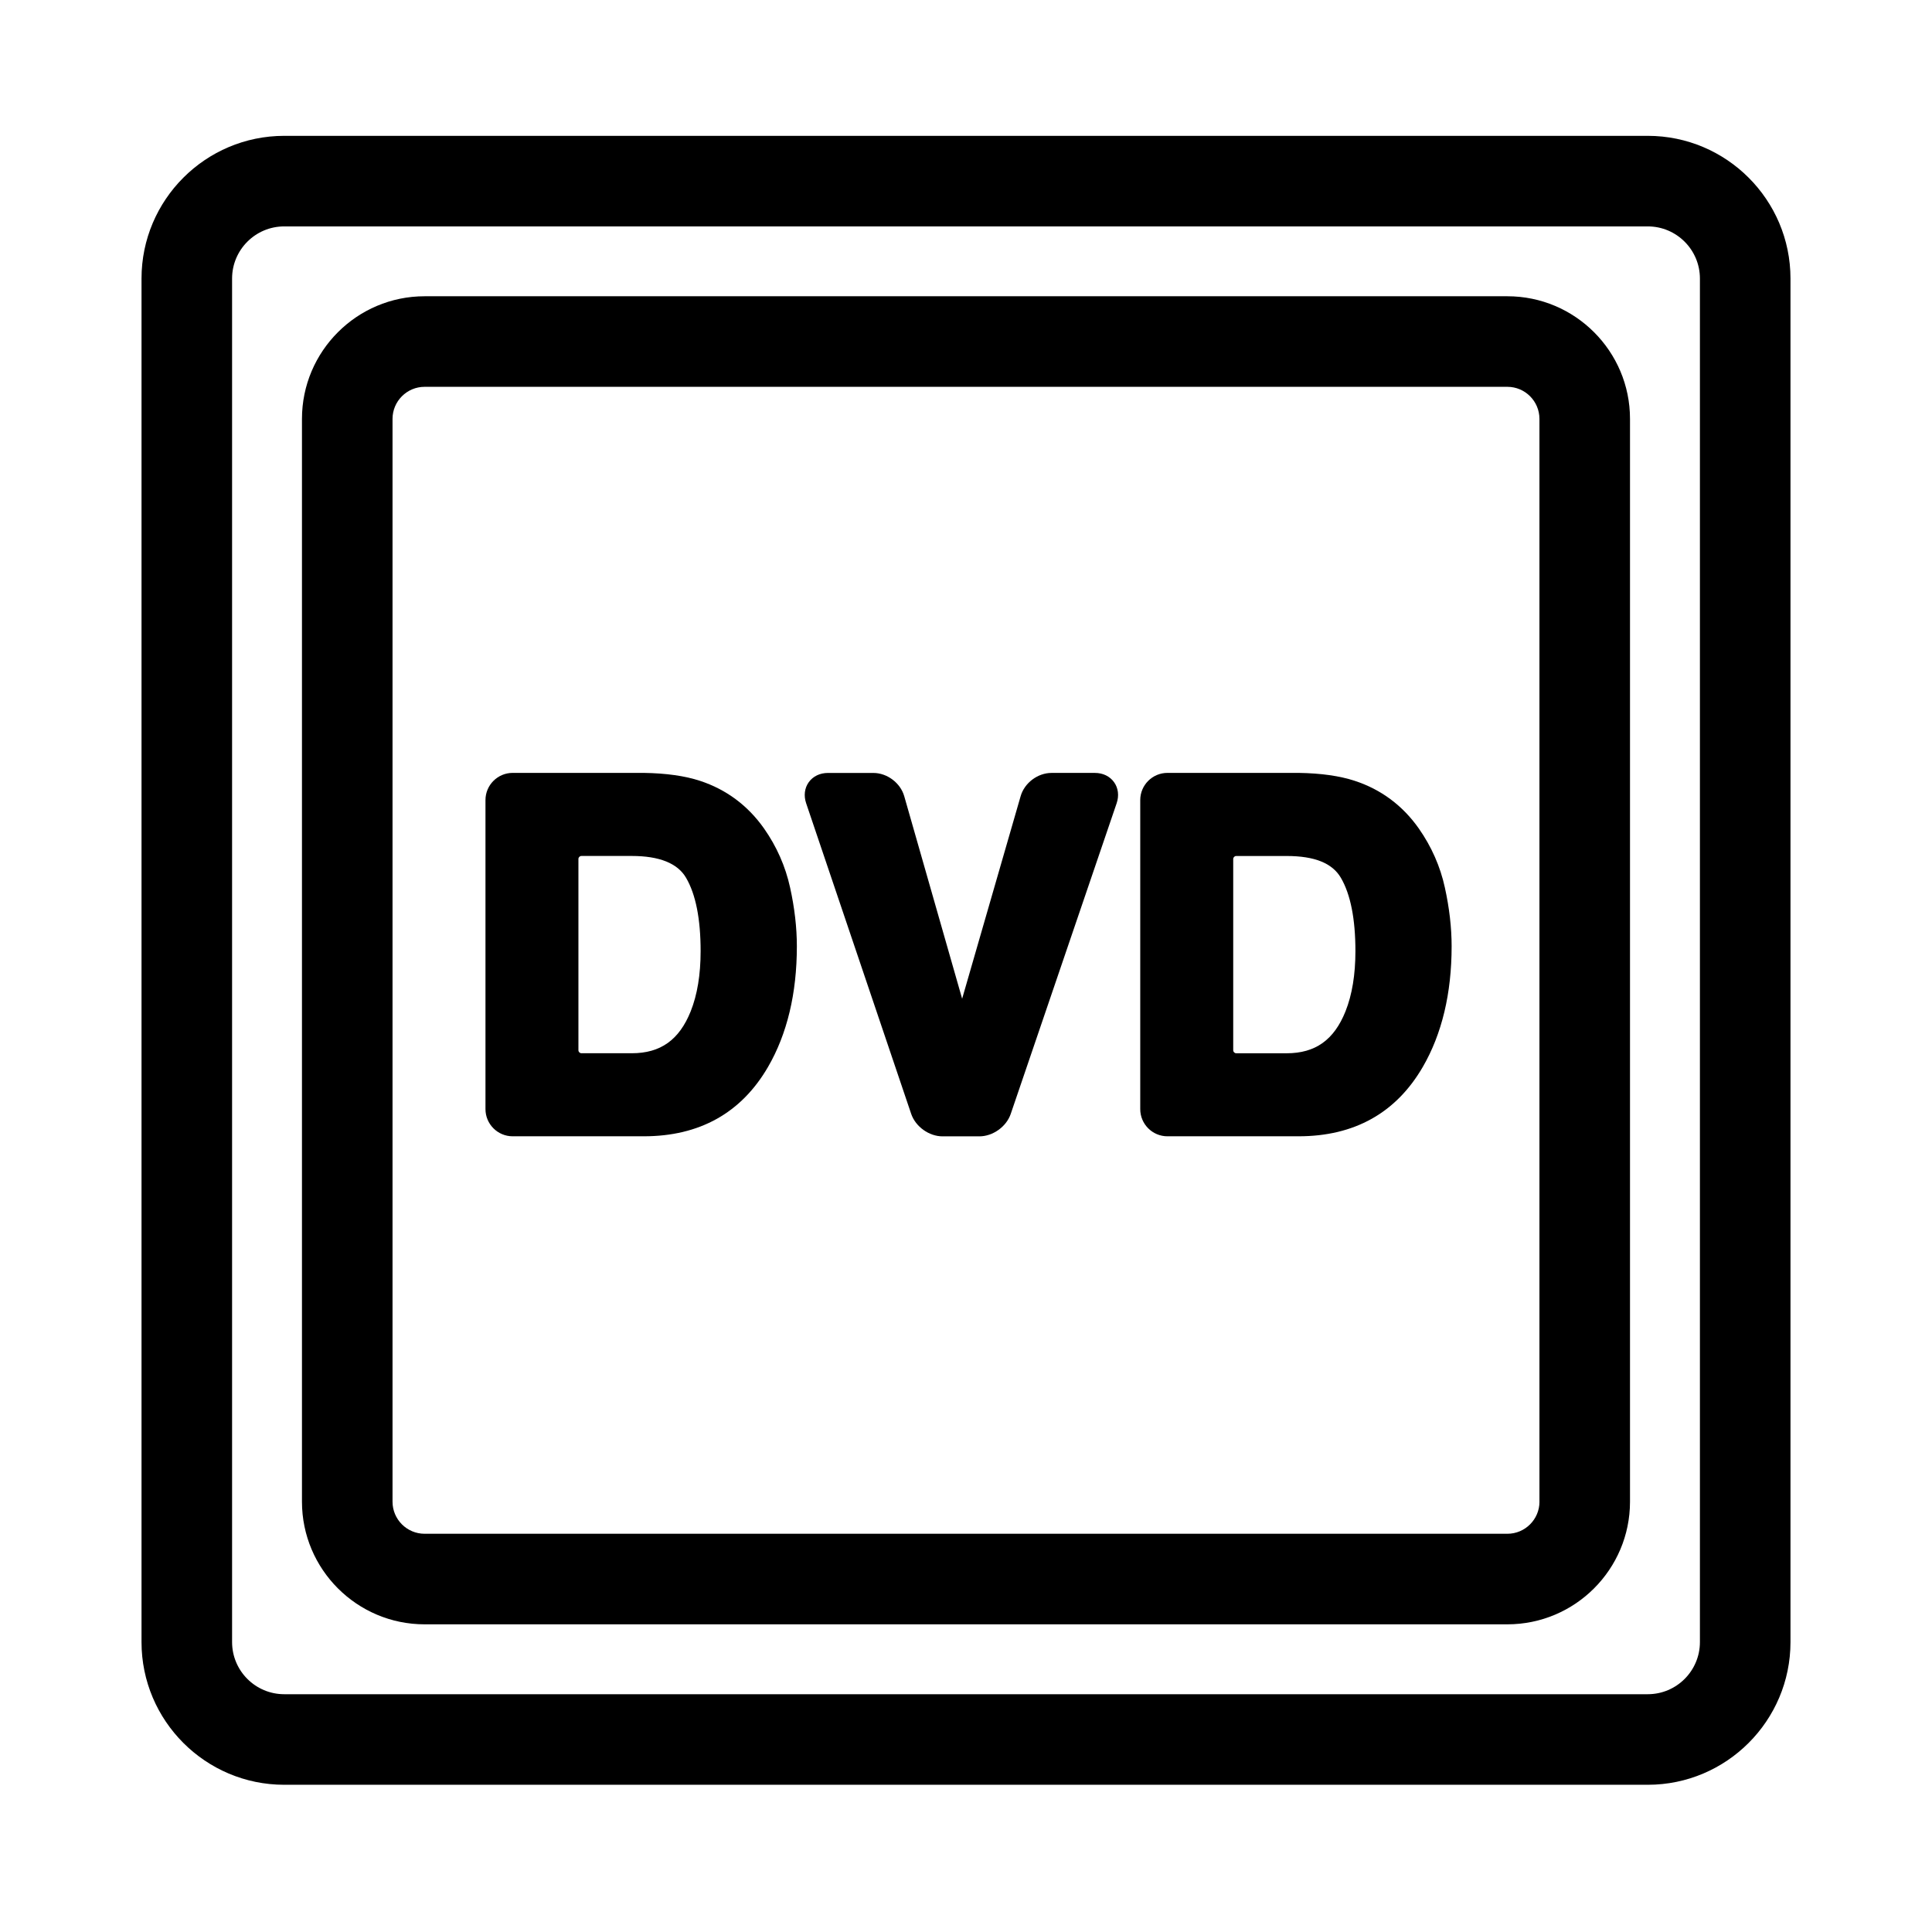 <?xml version="1.0" encoding="iso-8859-1"?>
<!-- Generator: Adobe Illustrator 17.0.2, SVG Export Plug-In . SVG Version: 6.00 Build 0)  -->
<!DOCTYPE svg PUBLIC "-//W3C//DTD SVG 1.1//EN" "http://www.w3.org/Graphics/SVG/1.1/DTD/svg11.dtd">
<svg version="1.1" id="Layer_1" xmlns="http://www.w3.org/2000/svg" xmlns:xlink="http://www.w3.org/1999/xlink" x="0px" y="0px"
	 width="64px" height="64px" viewBox="0 0 64 64" style="enable-background:new 0 0 64 64;" xml:space="preserve">
<g>
	<path d="M59.312,54.396V9.227c0-2.606-2.12-4.727-4.727-4.727H9.415c-2.606,0-4.727,2.12-4.727,4.727v45.169
		c0,2.606,2.12,4.727,4.727,4.727h45.17C57.191,59.123,59.312,57.002,59.312,54.396z M56.312,54.396
		c0,0.952-0.774,1.727-1.727,1.727H9.415c-0.952,0-1.727-0.774-1.727-1.727V9.227c0-0.952,0.774-1.727,1.727-1.727h45.17
		c0.952,0,1.727,0.774,1.727,1.727V54.396z"/>
	<path d="M49.935,9.814H14.065c-2.24,0-4.062,1.822-4.062,4.062v35.87c0,2.24,1.822,4.062,4.062,4.062h35.869
		c2.24,0,4.062-1.822,4.062-4.062v-35.87C53.997,11.637,52.175,9.814,49.935,9.814z M50.997,49.746c0,0.585-0.477,1.062-1.062,1.062
		H14.065c-0.586,0-1.062-0.477-1.062-1.062v-35.87c0-0.585,0.477-1.062,1.062-1.062h35.869c0.586,0,1.062,0.477,1.062,1.062V49.746z
		"/>
	<path d="M25.308,27.442c-0.537-0.76-1.25-1.29-2.117-1.575c-0.497-0.164-1.123-0.253-1.864-0.264h-4.345
		c-0.496,0-0.9,0.404-0.9,0.9v10.238c0,0.496,0.404,0.9,0.9,0.9h4.345c1.844,0,3.228-0.772,4.114-2.296
		c0.634-1.092,0.956-2.438,0.956-3.998c0-0.616-0.075-1.27-0.224-1.945C26.02,28.701,25.729,28.042,25.308,27.442z M19.161,28.455
		c0-0.055,0.045-0.1,0.1-0.1h1.669c0.912,0,1.517,0.243,1.796,0.722c0.321,0.546,0.483,1.364,0.483,2.431
		c0,0.775-0.11,1.446-0.329,1.994c-0.38,0.947-1,1.388-1.95,1.388h-1.669c-0.055,0-0.1-0.045-0.1-0.1V28.455z"/>
	<path d="M36.272,25.604h-1.439c-0.457,0-0.897,0.331-1.023,0.77l-1.938,6.71l-1.918-6.709c-0.126-0.439-0.565-0.77-1.022-0.77
		h-1.509c-0.262,0-0.491,0.111-0.631,0.305c-0.14,0.194-0.172,0.448-0.088,0.697l3.48,10.291c0.145,0.425,0.591,0.745,1.039,0.745
		h1.219c0.448,0,0.896-0.32,1.04-0.744l3.509-10.292c0.084-0.249,0.053-0.502-0.086-0.696
		C36.765,25.715,36.535,25.604,36.272,25.604z"/>
	<path d="M46.998,27.442c-0.536-0.76-1.249-1.29-2.117-1.575c-0.497-0.164-1.123-0.253-1.864-0.264h-4.345
		c-0.496,0-0.9,0.404-0.9,0.9v10.238c0,0.496,0.404,0.9,0.9,0.9h4.345c1.845,0,3.229-0.772,4.114-2.296
		c0.634-1.092,0.956-2.438,0.956-3.998c0-0.616-0.075-1.27-0.224-1.945C47.711,28.703,47.42,28.044,46.998,27.442z M40.852,34.79
		v-6.334c0-0.055,0.045-0.1,0.1-0.1h1.669c0.925,0,1.513,0.236,1.797,0.722c0.32,0.546,0.482,1.364,0.482,2.431
		c0,0.775-0.11,1.446-0.329,1.994c-0.379,0.947-0.999,1.388-1.95,1.388h-1.669C40.896,34.89,40.852,34.845,40.852,34.79z"/>
</g>
</svg>
